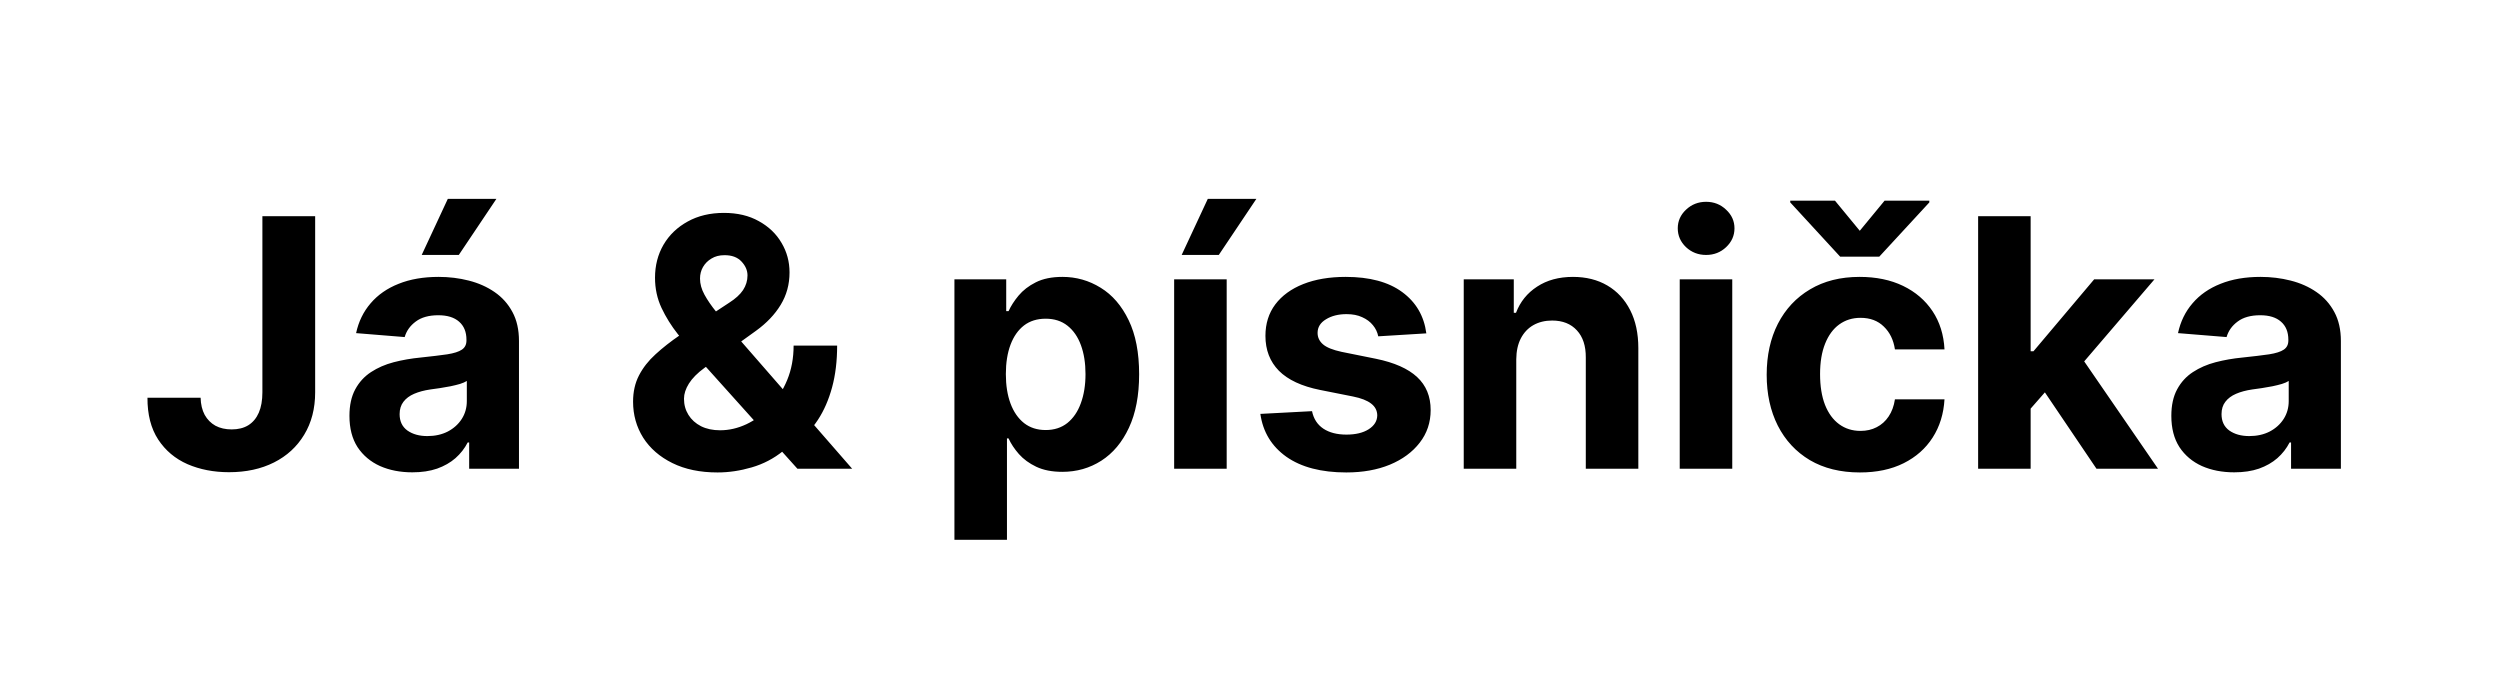 <svg width="144" height="40" viewBox="0 0 144 40" fill="none" xmlns="http://www.w3.org/2000/svg">
<path d="M15.114 12.454H18.153V22.597C18.153 23.534 17.942 24.349 17.521 25.04C17.105 25.731 16.524 26.264 15.781 26.638C15.038 27.012 14.174 27.199 13.189 27.199C12.313 27.199 11.517 27.045 10.802 26.737C10.092 26.425 9.529 25.951 9.112 25.317C8.695 24.678 8.489 23.875 8.494 22.909H11.555C11.565 23.293 11.643 23.622 11.79 23.896C11.941 24.166 12.147 24.375 12.408 24.521C12.673 24.663 12.985 24.734 13.345 24.734C13.724 24.734 14.043 24.654 14.304 24.493C14.569 24.327 14.77 24.086 14.908 23.768C15.045 23.451 15.114 23.061 15.114 22.597V12.454ZM23.75 27.206C23.054 27.206 22.433 27.085 21.889 26.844C21.345 26.598 20.914 26.235 20.596 25.757C20.284 25.274 20.128 24.673 20.128 23.953C20.128 23.347 20.239 22.838 20.462 22.426C20.684 22.014 20.987 21.683 21.371 21.432C21.754 21.181 22.19 20.991 22.677 20.864C23.17 20.736 23.686 20.646 24.226 20.594C24.86 20.527 25.372 20.466 25.76 20.409C26.148 20.348 26.43 20.258 26.605 20.139C26.78 20.021 26.868 19.846 26.868 19.614V19.571C26.868 19.121 26.726 18.773 26.442 18.527C26.162 18.281 25.765 18.158 25.248 18.158C24.704 18.158 24.271 18.278 23.949 18.52C23.627 18.757 23.414 19.055 23.309 19.415L20.511 19.188C20.653 18.525 20.933 17.952 21.349 17.469C21.766 16.981 22.303 16.607 22.962 16.347C23.624 16.081 24.391 15.949 25.263 15.949C25.869 15.949 26.449 16.02 27.003 16.162C27.561 16.304 28.056 16.524 28.487 16.822C28.923 17.121 29.266 17.504 29.517 17.973C29.768 18.437 29.893 18.993 29.893 19.642V27H27.024V25.487H26.939C26.764 25.828 26.529 26.129 26.236 26.389C25.942 26.645 25.589 26.846 25.177 26.993C24.765 27.135 24.29 27.206 23.75 27.206ZM24.616 25.118C25.061 25.118 25.454 25.03 25.795 24.855C26.136 24.675 26.404 24.434 26.598 24.131C26.792 23.828 26.889 23.484 26.889 23.101V21.943C26.794 22.005 26.664 22.062 26.498 22.114C26.337 22.161 26.155 22.206 25.951 22.249C25.748 22.287 25.544 22.322 25.341 22.355C25.137 22.384 24.953 22.41 24.787 22.433C24.432 22.485 24.122 22.568 23.856 22.682C23.591 22.796 23.385 22.949 23.238 23.143C23.092 23.333 23.018 23.57 23.018 23.854C23.018 24.266 23.167 24.581 23.466 24.798C23.769 25.011 24.152 25.118 24.616 25.118ZM24.29 14.685L25.795 11.453H28.594L26.427 14.685H24.29ZM41.33 27.213C40.326 27.213 39.459 27.033 38.73 26.673C38.001 26.313 37.44 25.826 37.047 25.21C36.659 24.59 36.465 23.899 36.465 23.136C36.465 22.568 36.578 22.064 36.806 21.624C37.033 21.183 37.35 20.778 37.757 20.409C38.164 20.035 38.638 19.663 39.178 19.294L41.997 17.44C42.362 17.208 42.629 16.965 42.8 16.709C42.97 16.448 43.056 16.167 43.056 15.864C43.056 15.575 42.94 15.307 42.708 15.061C42.476 14.815 42.147 14.694 41.72 14.699C41.436 14.699 41.19 14.763 40.982 14.891C40.773 15.014 40.61 15.177 40.492 15.381C40.378 15.579 40.321 15.802 40.321 16.048C40.321 16.351 40.406 16.659 40.577 16.972C40.747 17.284 40.975 17.616 41.259 17.966C41.543 18.312 41.853 18.686 42.189 19.088L49.085 27H45.932L40.179 20.594C39.8 20.163 39.422 19.713 39.043 19.244C38.669 18.771 38.356 18.269 38.105 17.739C37.854 17.204 37.729 16.624 37.729 15.999C37.729 15.293 37.892 14.659 38.219 14.095C38.55 13.532 39.014 13.087 39.611 12.76C40.208 12.428 40.904 12.263 41.699 12.263C42.476 12.263 43.145 12.421 43.709 12.739C44.277 13.051 44.713 13.468 45.016 13.989C45.324 14.505 45.477 15.073 45.477 15.693C45.477 16.38 45.307 17.002 44.966 17.561C44.63 18.115 44.156 18.612 43.546 19.053L40.577 21.19C40.174 21.484 39.876 21.785 39.682 22.092C39.493 22.395 39.398 22.687 39.398 22.966C39.398 23.312 39.483 23.622 39.654 23.896C39.824 24.171 40.066 24.389 40.378 24.55C40.691 24.706 41.057 24.784 41.479 24.784C41.99 24.784 42.495 24.668 42.992 24.436C43.493 24.199 43.948 23.866 44.355 23.435C44.767 22.999 45.096 22.483 45.343 21.886C45.589 21.29 45.712 20.629 45.712 19.905H48.219C48.219 20.795 48.122 21.598 47.928 22.312C47.734 23.023 47.464 23.643 47.118 24.173C46.772 24.699 46.377 25.13 45.932 25.466C45.79 25.556 45.653 25.641 45.52 25.722C45.388 25.802 45.25 25.887 45.108 25.977C44.568 26.413 43.965 26.728 43.297 26.922C42.634 27.116 41.978 27.213 41.33 27.213ZM54.975 31.091V16.091H57.958V17.923H58.093C58.225 17.63 58.417 17.331 58.668 17.028C58.924 16.721 59.255 16.465 59.663 16.261C60.074 16.053 60.586 15.949 61.197 15.949C61.992 15.949 62.726 16.157 63.398 16.574C64.071 16.986 64.608 17.608 65.01 18.442C65.413 19.27 65.614 20.31 65.614 21.56C65.614 22.776 65.418 23.804 65.025 24.642C64.636 25.475 64.106 26.108 63.434 26.538C62.766 26.965 62.018 27.178 61.19 27.178C60.602 27.178 60.103 27.081 59.691 26.886C59.284 26.692 58.95 26.448 58.69 26.155C58.429 25.857 58.23 25.556 58.093 25.253H58.001V31.091H54.975ZM57.937 21.546C57.937 22.194 58.027 22.76 58.206 23.243C58.386 23.726 58.647 24.102 58.988 24.372C59.329 24.637 59.743 24.77 60.231 24.77C60.723 24.77 61.14 24.635 61.481 24.365C61.822 24.09 62.08 23.712 62.255 23.229C62.435 22.741 62.525 22.18 62.525 21.546C62.525 20.916 62.437 20.362 62.262 19.884C62.087 19.405 61.829 19.031 61.488 18.761C61.147 18.491 60.728 18.357 60.231 18.357C59.738 18.357 59.322 18.487 58.981 18.747C58.645 19.008 58.386 19.377 58.206 19.855C58.027 20.333 57.937 20.897 57.937 21.546ZM67.631 27V16.091H70.657V27H67.631ZM68.064 14.685L69.57 11.453H72.368L70.202 14.685H68.064ZM82.157 19.202L79.387 19.372C79.34 19.135 79.238 18.922 79.082 18.733C78.926 18.539 78.72 18.385 78.464 18.271C78.213 18.153 77.912 18.094 77.562 18.094C77.093 18.094 76.698 18.193 76.376 18.392C76.054 18.586 75.893 18.847 75.893 19.173C75.893 19.434 75.997 19.654 76.205 19.834C76.414 20.014 76.771 20.158 77.278 20.267L79.252 20.665C80.313 20.883 81.104 21.233 81.624 21.716C82.145 22.199 82.406 22.833 82.406 23.619C82.406 24.334 82.195 24.962 81.774 25.501C81.357 26.041 80.784 26.463 80.055 26.766C79.33 27.064 78.495 27.213 77.548 27.213C76.104 27.213 74.953 26.912 74.096 26.311C73.244 25.705 72.744 24.881 72.597 23.84L75.573 23.683C75.663 24.124 75.881 24.46 76.227 24.692C76.572 24.919 77.015 25.033 77.555 25.033C78.085 25.033 78.511 24.931 78.833 24.727C79.16 24.519 79.326 24.251 79.33 23.925C79.326 23.65 79.21 23.425 78.982 23.25C78.755 23.07 78.405 22.933 77.931 22.838L76.042 22.462C74.977 22.249 74.184 21.879 73.663 21.354C73.147 20.828 72.889 20.158 72.889 19.344C72.889 18.643 73.078 18.039 73.457 17.533C73.84 17.026 74.378 16.635 75.069 16.361C75.765 16.086 76.579 15.949 77.512 15.949C78.89 15.949 79.974 16.24 80.765 16.822C81.561 17.405 82.025 18.198 82.157 19.202ZM87.337 20.693V27H84.311V16.091H87.194V18.016H87.322C87.564 17.381 87.969 16.879 88.537 16.51C89.105 16.136 89.794 15.949 90.603 15.949C91.361 15.949 92.022 16.115 92.585 16.446C93.148 16.777 93.587 17.251 93.899 17.866C94.212 18.477 94.368 19.206 94.368 20.054V27H91.342V20.594C91.347 19.926 91.176 19.405 90.831 19.031C90.485 18.652 90.009 18.463 89.403 18.463C88.996 18.463 88.636 18.551 88.324 18.726C88.016 18.901 87.774 19.157 87.599 19.493C87.429 19.824 87.341 20.224 87.337 20.693ZM96.752 27V16.091H99.778V27H96.752ZM98.272 14.685C97.822 14.685 97.436 14.536 97.115 14.237C96.797 13.934 96.639 13.572 96.639 13.151C96.639 12.734 96.797 12.376 97.115 12.078C97.436 11.775 97.822 11.624 98.272 11.624C98.722 11.624 99.106 11.775 99.423 12.078C99.745 12.376 99.906 12.734 99.906 13.151C99.906 13.572 99.745 13.934 99.423 14.237C99.106 14.536 98.722 14.685 98.272 14.685ZM107.131 27.213C106.013 27.213 105.052 26.976 104.247 26.503C103.447 26.025 102.831 25.362 102.4 24.514C101.974 23.667 101.761 22.691 101.761 21.588C101.761 20.471 101.977 19.491 102.407 18.648C102.843 17.8 103.461 17.14 104.261 16.666C105.061 16.188 106.013 15.949 107.116 15.949C108.068 15.949 108.901 16.122 109.616 16.467C110.331 16.813 110.897 17.298 111.314 17.923C111.73 18.548 111.96 19.282 112.003 20.125H109.148C109.067 19.581 108.854 19.142 108.508 18.811C108.167 18.475 107.72 18.307 107.166 18.307C106.697 18.307 106.288 18.435 105.937 18.69C105.592 18.941 105.322 19.308 105.128 19.791C104.934 20.274 104.836 20.859 104.836 21.546C104.836 22.241 104.931 22.833 105.121 23.321C105.315 23.809 105.587 24.18 105.937 24.436C106.288 24.692 106.697 24.82 107.166 24.82C107.512 24.82 107.822 24.749 108.096 24.607C108.376 24.465 108.605 24.259 108.785 23.989C108.97 23.714 109.091 23.385 109.148 23.001H112.003C111.955 23.835 111.728 24.569 111.321 25.203C110.918 25.833 110.362 26.325 109.652 26.68C108.942 27.035 108.101 27.213 107.131 27.213ZM105.696 11.56L107.123 13.293L108.551 11.56H111.129V11.659L108.246 14.784H105.994L103.118 11.659V11.56H105.696ZM116.681 23.861L116.688 20.232H117.129L120.623 16.091H124.096L119.401 21.574H118.684L116.681 23.861ZM113.94 27V12.454H116.965V27H113.94ZM120.758 27L117.548 22.249L119.565 20.111L124.302 27H120.758ZM128.691 27.206C127.995 27.206 127.375 27.085 126.83 26.844C126.286 26.598 125.855 26.235 125.538 25.757C125.225 25.274 125.069 24.673 125.069 23.953C125.069 23.347 125.18 22.838 125.403 22.426C125.625 22.014 125.928 21.683 126.312 21.432C126.695 21.181 127.131 20.991 127.619 20.864C128.111 20.736 128.627 20.646 129.167 20.594C129.802 20.527 130.313 20.466 130.701 20.409C131.089 20.348 131.371 20.258 131.546 20.139C131.722 20.021 131.809 19.846 131.809 19.614V19.571C131.809 19.121 131.667 18.773 131.383 18.527C131.104 18.281 130.706 18.158 130.19 18.158C129.645 18.158 129.212 18.278 128.89 18.52C128.568 18.757 128.355 19.055 128.251 19.415L125.453 19.188C125.595 18.525 125.874 17.952 126.291 17.469C126.707 16.981 127.245 16.607 127.903 16.347C128.566 16.081 129.333 15.949 130.204 15.949C130.81 15.949 131.39 16.02 131.944 16.162C132.503 16.304 132.998 16.524 133.428 16.822C133.864 17.121 134.207 17.504 134.458 17.973C134.709 18.437 134.835 18.993 134.835 19.642V27H131.965V25.487H131.88C131.705 25.828 131.471 26.129 131.177 26.389C130.883 26.645 130.531 26.846 130.119 26.993C129.707 27.135 129.231 27.206 128.691 27.206ZM129.558 25.118C130.003 25.118 130.396 25.03 130.737 24.855C131.078 24.675 131.345 24.434 131.539 24.131C131.733 23.828 131.83 23.484 131.83 23.101V21.943C131.736 22.005 131.606 22.062 131.44 22.114C131.279 22.161 131.097 22.206 130.893 22.249C130.689 22.287 130.486 22.322 130.282 22.355C130.079 22.384 129.894 22.41 129.728 22.433C129.373 22.485 129.063 22.568 128.798 22.682C128.533 22.796 128.327 22.949 128.18 23.143C128.033 23.333 127.96 23.57 127.96 23.854C127.96 24.266 128.109 24.581 128.407 24.798C128.71 25.011 129.094 25.118 129.558 25.118Z" fill="black"/>
</svg>

